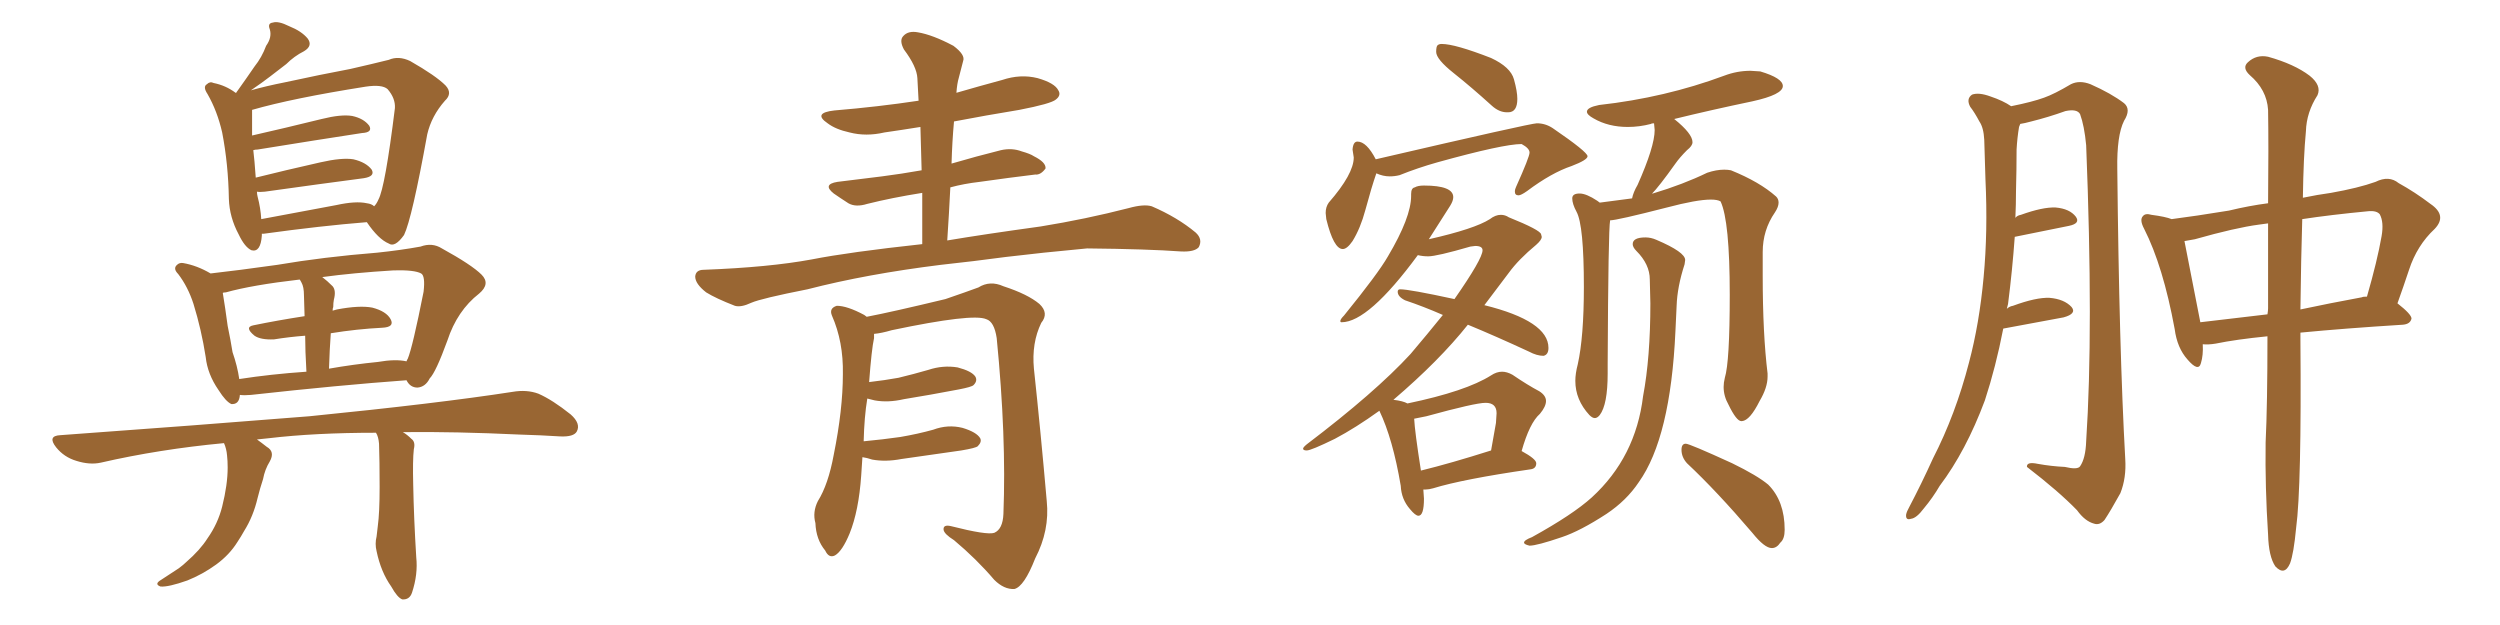 <svg xmlns="http://www.w3.org/2000/svg" xmlns:xlink="http://www.w3.org/1999/xlink" width="600" height="150"><path fill="#996633" padding="10" d="M62.84 56.10L62.84 56.10Q62.84 56.40 62.84 56.54L62.84 56.54Q62.55 60.64 60.35 60.06L60.35 60.06Q58.74 59.33 57.28 56.25L57.28 56.25Q55.08 52.15 54.93 47.75L54.93 47.75Q54.79 39.40 53.32 31.79L53.32 31.79Q52.15 26.66 49.80 22.56L49.80 22.56Q48.63 20.80 49.66 20.21L49.66 20.21Q50.39 19.48 51.27 19.92L51.27 19.92Q54.20 20.51 56.54 22.27L56.54 22.27Q56.69 22.27 56.69 22.27L56.69 22.27Q56.84 21.97 56.98 21.83L56.98 21.83Q59.18 18.75 61.08 15.97L61.08 15.97Q62.84 13.77 63.87 10.99L63.87 10.99Q65.33 8.94 64.75 7.03L64.75 7.03Q64.16 5.57 65.48 5.42L65.48 5.42Q66.80 4.98 69.43 6.30L69.43 6.30Q72.36 7.47 73.83 9.23L73.83 9.23Q75.15 10.99 72.95 12.30L72.95 12.30Q70.61 13.48 68.70 15.38L68.70 15.38Q66.80 16.85 64.89 18.31L64.89 18.31Q62.99 19.78 60.21 21.68L60.21 21.68Q63.87 20.65 68.26 19.78L68.26 19.78Q77.05 17.87 84.08 16.55L84.08 16.55Q89.21 15.38 93.31 14.36L93.31 14.36Q95.65 13.33 98.44 14.65L98.44 14.65Q104.59 18.16 106.93 20.51L106.93 20.51Q108.69 22.41 106.79 24.17L106.79 24.17Q103.56 27.83 102.54 32.23L102.54 32.23L102.54 32.23Q98.88 52.44 96.97 56.40L96.97 56.40Q94.78 59.47 93.31 58.45L93.31 58.45Q90.82 57.42 88.04 53.32L88.04 53.32Q77.05 54.20 63.28 56.10L63.28 56.10Q62.99 56.10 62.84 56.10ZM88.04 48.78L88.04 48.78Q89.21 48.93 89.79 49.51L89.79 49.51Q90.38 48.93 90.82 47.90L90.82 47.90Q92.43 44.97 94.78 25.93L94.78 25.93Q94.92 23.58 93.02 21.39L93.02 21.39Q91.70 20.21 87.74 20.80L87.74 20.80Q70.17 23.58 60.50 26.37L60.50 26.37Q60.50 26.66 60.50 27.25L60.50 27.25Q60.50 29.74 60.50 32.52L60.50 32.52Q68.26 30.76 77.20 28.56L77.20 28.56Q81.88 27.39 84.52 27.83L84.52 27.83Q87.30 28.42 88.62 30.18L88.62 30.18Q89.50 31.79 86.87 31.93L86.87 31.93Q76.32 33.54 61.82 35.89L61.82 35.89Q61.23 35.89 60.79 36.04L60.79 36.04Q60.94 37.35 61.08 38.82L61.08 38.82Q61.23 40.72 61.38 42.63L61.38 42.63Q68.41 40.87 76.90 38.96L76.90 38.96Q82.03 37.79 84.81 38.23L84.81 38.23Q87.89 38.96 89.21 40.72L89.21 40.72Q90.09 42.33 87.30 42.77L87.30 42.77Q77.20 44.09 63.57 46.00L63.57 46.00Q62.26 46.14 61.67 46.00L61.67 46.00Q61.67 46.58 61.82 47.17L61.82 47.17Q62.55 49.95 62.70 52.59L62.70 52.59Q71.34 50.98 80.71 49.22L80.71 49.22Q85.40 48.19 88.04 48.78ZM57.57 94.78L57.57 94.78Q57.42 97.12 55.52 96.97L55.52 96.97Q54.20 96.39 52.44 93.60L52.44 93.60Q49.80 89.79 49.37 85.69L49.37 85.69Q48.34 79.10 46.44 72.95L46.44 72.95Q45.12 68.85 42.77 65.77L42.77 65.77Q41.46 64.45 42.48 63.57L42.48 63.57Q43.07 62.99 43.95 63.13L43.95 63.13Q47.31 63.72 50.54 65.63L50.54 65.63Q57.13 64.89 66.50 63.57L66.50 63.57Q77.64 61.67 90.53 60.64L90.53 60.64Q96.09 60.06 100.93 59.18L100.93 59.18Q103.71 58.15 106.05 59.62L106.05 59.62Q113.23 63.57 115.58 65.92L115.58 65.92Q117.77 68.12 114.99 70.46L114.99 70.46Q109.72 74.56 107.37 81.74L107.37 81.74Q104.59 89.36 103.13 90.82L103.13 90.82Q102.10 92.87 100.20 93.02L100.20 93.02Q98.44 93.02 97.56 91.26L97.56 91.26Q81.45 92.43 60.21 94.78L60.21 94.78Q58.59 94.92 57.57 94.78ZM90.67 86.87L90.67 86.87Q94.92 86.13 97.56 86.72L97.56 86.72Q97.71 86.28 97.85 86.13L97.85 86.13Q99.02 83.35 101.66 70.02L101.66 70.02Q102.10 66.21 101.07 65.63L101.07 65.63Q99.46 64.75 94.48 64.89L94.48 64.89Q84.81 65.48 77.34 66.50L77.34 66.50Q78.52 67.38 79.83 68.70L79.83 68.70Q80.71 69.73 80.13 71.92L80.13 71.92Q79.98 72.66 79.98 73.68L79.98 73.68Q79.83 73.97 79.83 74.56L79.83 74.56Q80.27 74.41 80.86 74.27L80.86 74.27Q86.28 73.24 89.36 73.83L89.36 73.83Q92.72 74.71 93.75 76.61L93.75 76.61Q94.78 78.52 91.70 78.66L91.70 78.66Q85.69 78.96 79.39 79.98L79.39 79.98Q79.10 83.94 78.96 88.48L78.96 88.48Q84.81 87.45 90.67 86.87ZM57.42 90.97L57.42 90.97Q65.04 89.79 73.54 89.21L73.54 89.21Q73.24 84.08 73.24 80.57L73.24 80.57Q69.43 80.86 65.77 81.45L65.77 81.45Q62.55 81.59 61.08 80.57L61.08 80.57Q58.59 78.52 60.79 78.08L60.79 78.08Q66.50 76.90 73.10 75.88L73.10 75.88Q72.95 71.78 72.95 70.90L72.95 70.90Q72.95 68.85 72.36 67.82L72.36 67.82Q72.07 67.24 71.92 67.09L71.92 67.09Q60.50 68.41 54.20 70.17L54.20 70.17Q53.61 70.17 53.47 70.31L53.47 70.31Q54.05 73.83 54.64 78.22L54.64 78.22Q55.37 81.74 55.81 84.52L55.81 84.52Q56.98 87.89 57.42 90.97ZM90.23 103.86L90.23 103.86L90.23 103.86Q75.59 103.86 64.45 105.18L64.45 105.18Q62.99 105.32 61.67 105.47L61.67 105.47Q62.70 106.20 64.01 107.23L64.01 107.23Q66.06 108.40 64.75 110.74L64.75 110.74Q63.57 112.65 63.13 114.99L63.13 114.99Q62.40 117.19 61.82 119.53L61.82 119.53Q60.79 123.93 58.59 127.44L58.59 127.44Q57.86 128.76 56.98 130.08L56.98 130.08Q55.08 133.15 51.86 135.50L51.86 135.50Q48.63 137.84 44.97 139.31L44.97 139.31Q40.43 140.92 38.53 140.77L38.53 140.77Q36.91 140.19 38.67 139.16L38.67 139.16Q40.72 137.84 42.92 136.38L42.92 136.38Q44.09 135.50 44.68 134.91L44.68 134.91Q48.05 131.98 49.80 129.20L49.80 129.20Q52.29 125.68 53.32 121.58L53.32 121.58Q54.64 116.31 54.64 112.21L54.64 112.21Q54.64 110.60 54.49 109.28L54.49 109.28Q54.35 107.67 53.76 106.35L53.76 106.35Q38.23 107.81 24.17 111.04L24.17 111.04Q21.53 111.62 18.31 110.60L18.31 110.60Q15.38 109.72 13.48 107.37L13.48 107.37Q11.28 104.59 14.50 104.44L14.50 104.44Q46.88 102.10 74.27 99.90L74.27 99.90Q105.03 96.83 123.05 94.04L123.05 94.04Q126.42 93.46 129.20 94.48L129.20 94.48Q132.57 95.95 136.96 99.46L136.96 99.46Q139.45 101.66 138.43 103.56L138.43 103.56Q137.70 104.88 134.47 104.74L134.47 104.74Q129.79 104.44 124.80 104.30L124.80 104.30Q109.13 103.56 96.68 103.71L96.68 103.71Q97.71 104.30 98.73 105.32L98.73 105.32Q99.76 106.05 99.32 107.81L99.32 107.81Q99.02 110.45 99.17 116.31L99.17 116.31Q99.32 124.37 99.90 133.74L99.90 133.74Q100.34 137.84 98.88 142.24L98.88 142.24Q98.29 143.99 96.53 143.85L96.53 143.85Q95.36 143.41 93.90 140.77L93.90 140.77Q91.41 137.26 90.38 132.28L90.38 132.28Q89.94 130.52 90.38 128.76L90.38 128.76Q90.53 127.73 90.67 126.27L90.67 126.27Q91.11 123.05 91.11 116.89L91.11 116.89Q91.11 110.60 90.97 106.49L90.97 106.49Q90.82 104.74 90.23 103.86ZM227.34 57.71L227.34 57.71Q235.99 56.25 249.76 54.35L249.76 54.35Q260.60 52.59 270.85 49.95L270.85 49.95Q274.51 48.93 276.42 49.51L276.42 49.51Q282.57 52.15 286.96 55.81L286.96 55.81Q288.72 57.42 287.70 59.33L287.70 59.33Q286.67 60.50 283.45 60.35L283.45 60.35Q275.54 59.77 260.89 59.62L260.89 59.62Q249.90 60.64 241.41 61.67L241.41 61.67Q233.79 62.70 225.73 63.57L225.73 63.57Q208.01 65.77 193.80 69.43L193.80 69.43Q182.67 71.63 180.32 72.66L180.32 72.66Q177.83 73.83 176.37 73.39L176.37 73.39Q171.83 71.63 169.48 70.17L169.48 70.17Q166.85 68.12 166.85 66.36L166.85 66.36Q166.99 64.75 168.90 64.75L168.90 64.75Q184.57 64.16 194.82 62.26L194.82 62.26Q203.76 60.50 221.34 58.59L221.34 58.59Q221.34 52.15 221.34 46.29L221.34 46.29Q214.01 47.46 208.15 48.93L208.15 48.93Q205.37 49.80 203.61 48.78L203.61 48.78Q201.56 47.46 200.10 46.44L200.10 46.44Q197.31 44.24 200.98 43.65L200.98 43.65Q206.69 42.92 211.67 42.33L211.67 42.33Q216.21 41.75 221.19 40.87L221.19 40.87Q221.04 35.45 220.90 30.47L220.90 30.47Q216.36 31.20 212.26 31.79L212.26 31.79Q207.86 32.81 203.91 31.79L203.91 31.79Q200.54 31.05 198.63 29.59L198.63 29.59Q194.97 27.10 200.24 26.51L200.24 26.51Q210.79 25.63 220.46 24.17L220.46 24.17Q220.31 21.39 220.17 18.75L220.17 18.75Q220.02 15.97 216.94 11.87L216.94 11.87Q215.77 9.67 216.80 8.64L216.80 8.64Q217.97 7.32 220.31 7.76L220.31 7.76Q223.83 8.35 228.81 10.99L228.81 10.99Q231.74 13.18 231.15 14.65L231.15 14.65Q230.71 16.26 230.13 18.60L230.13 18.60Q229.69 20.07 229.54 22.27L229.54 22.27Q235.11 20.65 240.53 19.19L240.53 19.19Q244.92 17.72 249.02 18.75L249.02 18.75Q253.13 19.92 254.00 21.68L254.00 21.68Q254.74 22.85 253.42 23.88L253.42 23.88Q252.25 24.90 244.63 26.37L244.63 26.37Q236.57 27.69 228.96 29.15L228.96 29.15Q228.52 33.98 228.37 39.26L228.37 39.26Q234.38 37.50 240.23 36.04L240.23 36.04Q242.87 35.45 245.21 36.33L245.21 36.33Q247.27 36.91 248.14 37.50L248.14 37.50Q251.07 38.96 250.93 40.43L250.93 40.43Q249.76 42.04 248.44 41.89L248.44 41.89Q242.29 42.63 235.11 43.65L235.11 43.65Q231.30 44.09 228.08 44.97L228.08 44.97Q227.78 51.12 227.34 57.71ZM206.98 109.72L206.98 109.72L206.98 109.72Q206.84 111.77 206.69 114.11L206.69 114.11Q206.10 122.61 203.91 128.03L203.91 128.03Q202.15 132.28 200.39 133.30L200.39 133.30Q198.93 134.03 198.05 132.13L198.05 132.13Q195.85 129.49 195.70 125.54L195.70 125.54Q194.97 122.90 196.29 120.26L196.29 120.26Q198.78 116.31 200.10 109.13L200.10 109.13Q202.29 98.29 202.29 89.79L202.29 89.79Q202.44 82.03 199.66 75.73L199.66 75.73Q198.93 73.97 200.83 73.39L200.83 73.39Q203.32 73.39 207.42 75.59L207.42 75.59Q207.86 75.88 208.01 76.03L208.01 76.03Q214.16 74.85 226.90 71.78L226.90 71.78Q232.03 70.02 234.81 68.99L234.81 68.99Q237.60 67.24 240.82 68.70L240.82 68.70Q246.68 70.61 249.46 72.95L249.46 72.95Q251.81 75.15 249.90 77.49L249.90 77.49Q247.56 82.32 248.14 88.48L248.14 88.48Q249.76 103.56 251.22 120.26L251.22 120.26Q251.95 127.29 248.44 134.03L248.44 134.03Q245.80 140.77 243.46 141.36L243.46 141.36Q240.97 141.50 238.62 139.16L238.62 139.16Q234.38 134.18 228.96 129.64L228.96 129.64Q226.61 128.17 226.46 127.15L226.46 127.15Q226.32 125.83 228.22 126.27L228.22 126.27Q236.87 128.47 238.62 127.88L238.62 127.88Q240.67 127.00 240.82 123.34L240.82 123.34Q241.55 104.88 239.21 81.15L239.21 81.15Q238.62 77.20 236.72 76.61L236.72 76.61Q233.50 75.15 214.01 79.25L214.01 79.25Q211.52 79.98 209.77 80.13L209.77 80.13Q209.77 80.57 209.77 81.15L209.77 81.15Q209.18 83.79 208.59 91.70L208.59 91.70Q212.40 91.26 215.63 90.67L215.63 90.67Q219.29 89.79 222.80 88.77L222.80 88.77Q226.32 87.60 229.83 88.18L229.83 88.18Q233.20 89.06 234.08 90.38L234.08 90.38Q234.67 91.41 233.64 92.43L233.64 92.43Q233.20 92.87 230.13 93.46L230.13 93.46Q223.24 94.78 216.94 95.80L216.94 95.80Q213.13 96.68 209.91 96.09L209.91 96.09Q208.74 95.80 208.15 95.65L208.15 95.65Q207.42 100.05 207.28 105.91L207.28 105.91Q211.96 105.47 216.06 104.88L216.06 104.88Q220.31 104.15 223.97 103.13L223.97 103.13Q227.49 101.81 231.01 102.69L231.01 102.69Q234.38 103.71 235.25 105.18L235.25 105.18Q235.69 106.05 234.67 107.08L234.67 107.08Q234.23 107.52 230.71 108.11L230.71 108.11Q223.39 109.13 216.36 110.16L216.36 110.16Q212.55 110.89 209.33 110.30L209.33 110.30Q208.01 109.86 206.98 109.72ZM361.67 26.95L361.96 26.95Q364.16 26.95 364.16 23.73L364.16 23.73Q364.16 21.97 363.35 19.04Q362.55 16.11 357.86 13.92L357.86 13.92Q349.22 10.55 346.00 10.55L346.00 10.55Q345.41 10.55 345.04 10.84Q344.68 11.13 344.68 12.45L344.68 12.45Q344.68 14.21 348.93 17.58Q353.17 20.95 358.01 25.34L358.01 25.34Q359.77 26.95 361.67 26.95L361.67 26.95ZM322.27 59.77L322.27 59.77Q323.29 59.77 324.61 57.86L324.61 57.86Q326.51 54.79 327.69 50.39L327.69 50.39Q329.15 44.97 330.32 41.60L330.32 41.60Q331.93 42.33 333.54 42.33L333.54 42.33Q334.72 42.33 335.89 42.04L335.89 42.04Q340.28 40.28 344.97 38.96L344.97 38.96Q360.79 34.57 365.19 34.57L365.19 34.57Q367.09 35.60 367.09 36.62L367.09 36.62Q367.09 37.65 363.87 44.82L363.87 44.82Q363.57 45.41 363.57 46.00L363.57 46.00Q363.57 46.88 364.45 46.88L364.45 46.88Q365.04 46.88 366.50 45.85L366.50 45.85Q372.36 41.46 377.20 39.84L377.20 39.84Q381.01 38.38 381.01 37.50L381.01 37.50Q381.01 36.47 372.66 30.76L372.66 30.76Q370.90 29.59 368.85 29.59L368.85 29.59Q367.38 29.59 330.18 38.23L330.18 38.23Q327.98 33.98 325.78 33.98L325.78 33.98Q324.76 33.98 324.61 35.89L324.61 35.89L324.90 37.79Q324.90 41.75 318.90 48.63L318.90 48.63Q318.16 49.66 318.16 51.12L318.16 51.12L318.31 52.59Q320.07 59.77 322.27 59.77ZM340.43 123.78L340.43 123.78Q341.75 123.78 341.75 119.68L341.75 119.68L341.60 117.48L342.19 117.48Q342.92 117.48 343.95 117.19L343.95 117.19Q351.12 114.99 367.24 112.65L367.24 112.65Q368.70 112.50 368.70 111.18L368.70 111.18Q368.70 110.16 365.19 108.25L365.19 108.25Q367.09 101.51 369.58 99.32L369.58 99.32Q371.04 97.56 371.04 96.24L371.04 96.24Q371.04 94.92 369.43 93.90L369.43 93.90Q366.65 92.43 362.99 89.94L362.99 89.94Q361.67 89.21 360.50 89.21L360.50 89.21Q359.18 89.21 357.86 90.09L357.86 90.09Q351.86 93.90 337.79 96.83L337.79 96.83Q336.77 96.24 334.42 95.95L334.42 95.95Q345.41 86.57 352.29 77.93L352.29 77.93Q359.03 80.71 366.94 84.38L366.94 84.38Q368.85 85.40 370.46 85.40L370.46 85.40Q371.63 85.11 371.63 83.50L371.63 83.50Q371.63 77.05 356.25 73.24L356.25 73.24L362.11 65.48Q364.45 62.26 368.70 58.74L368.70 58.74Q370.02 57.57 370.02 56.84L370.02 56.84L369.87 56.25Q369.73 55.22 362.11 52.15L362.11 52.15Q361.23 51.56 360.21 51.56L360.21 51.56Q358.89 51.56 357.57 52.59L357.57 52.59Q353.91 54.93 342.92 57.42L342.92 57.42L348.05 49.37Q348.78 48.19 348.78 47.31L348.78 47.31Q348.78 44.53 341.75 44.53L341.75 44.53Q340.28 44.53 339.55 44.97L339.55 44.97Q338.67 45.12 338.67 46.58L338.67 46.58L338.67 47.02Q338.67 52.15 333.11 61.52L333.11 61.52Q330.76 65.63 322.56 75.73L322.56 75.73Q321.68 76.61 321.68 77.05L321.68 77.05Q321.68 77.34 321.97 77.34L321.97 77.34Q328.42 77.34 340.28 61.23L340.28 61.23Q341.46 61.52 342.77 61.52L342.77 61.52Q344.82 61.52 352.88 59.18L352.88 59.18L354.05 59.03Q355.81 59.03 355.81 60.06L355.81 60.06Q355.81 62.11 349.07 71.78L349.07 71.78Q338.23 69.43 336.04 69.43L336.04 69.43Q335.45 69.43 335.45 70.02L335.45 70.02Q335.45 71.19 337.21 72.07L337.21 72.07Q341.60 73.54 346.29 75.59L346.29 75.59Q342.63 80.13 338.53 84.96L338.53 84.96Q330.03 94.19 313.62 106.64L313.62 106.64Q312.74 107.37 312.74 107.67L312.74 107.67Q312.74 108.11 313.62 108.11L313.62 108.11Q314.65 108.11 320.36 105.32L320.36 105.32Q325.34 102.69 331.05 98.58L331.05 98.58Q334.28 105.32 336.18 116.60L336.18 116.60Q336.33 119.82 338.38 122.17L338.38 122.17Q339.70 123.78 340.43 123.78ZM341.02 112.94L341.02 112.94Q339.55 103.56 339.40 100.49L339.40 100.49L342.33 99.90Q354.05 96.68 356.54 96.68L356.54 96.68Q359.18 96.68 359.18 99.17L359.18 99.17L359.03 101.51L357.86 108.11Q348.19 111.18 341.02 112.94ZM417.92 101.07L418.07 101.07Q419.97 100.93 422.31 96.24L422.31 96.24Q424.22 93.02 424.22 90.38L424.22 90.38L424.22 89.65Q423.05 80.13 423.05 66.21L423.05 66.21L423.05 60.50Q423.05 55.22 425.98 50.98L425.98 50.98Q426.86 49.66 426.86 48.63L426.86 48.63Q426.86 47.75 426.27 47.17L426.27 47.17Q422.31 43.65 415.43 40.87L415.43 40.87Q414.70 40.72 413.82 40.72L413.82 40.72Q411.91 40.72 409.72 41.46L409.72 41.46Q404.00 44.24 396.68 46.44L396.68 46.44Q396.39 46.44 396.39 46.58L396.39 46.58Q398.14 44.82 402.10 39.26L402.10 39.26Q403.13 37.79 404.88 36.04L404.88 36.04Q406.20 35.01 406.20 34.13L406.20 34.13Q406.20 32.08 401.81 28.56L401.81 28.56Q410.74 26.37 420.56 24.32L420.56 24.32Q427.88 22.71 427.88 20.65L427.88 20.65Q427.88 18.75 422.46 17.14L422.46 17.14L420.12 16.99Q416.89 16.99 413.82 18.16L413.82 18.16Q399.61 23.44 383.79 25.20L383.79 25.20Q380.86 25.78 380.86 26.81L380.86 26.81Q380.86 27.54 382.47 28.42L382.47 28.42Q385.99 30.47 390.67 30.47L390.67 30.47Q393.46 30.47 396.24 29.74L396.24 29.74Q396.39 29.59 396.97 29.59L396.97 29.59L397.12 31.20Q397.12 35.16 393.02 44.38L393.02 44.38Q391.99 46.14 391.70 47.61L391.70 47.61L383.94 48.63L383.35 48.19Q380.71 46.44 379.10 46.44L379.10 46.44Q377.34 46.44 377.34 47.61L377.34 47.61Q377.34 48.93 378.37 50.83L378.37 50.83Q380.13 54.05 380.13 68.85L380.13 68.85Q380.13 80.86 378.66 87.45L378.66 87.45Q378.08 89.65 378.08 91.41L378.08 91.41Q378.08 95.95 381.45 99.61L381.45 99.61Q382.18 100.34 382.76 100.34L382.76 100.34Q383.35 100.34 383.94 99.61L383.94 99.61Q385.84 97.12 385.84 89.65L385.84 89.65L385.84 87.30Q385.99 55.08 386.43 52.88L386.43 52.88Q388.04 52.88 400.05 49.80L400.05 49.80Q407.23 47.90 410.60 47.90L410.60 47.90Q412.21 47.90 412.94 48.34L412.94 48.34Q415.14 53.03 415.14 70.75L415.14 70.75Q415.14 86.87 413.96 90.67L413.96 90.67Q413.67 91.85 413.67 92.87L413.67 92.87Q413.67 95.07 414.84 97.12L414.84 97.12Q416.75 101.07 417.92 101.07L417.92 101.07ZM425.24 131.54L425.24 131.54Q426.42 131.54 427.29 130.22L427.29 130.22Q428.32 129.35 428.32 127.15L428.32 127.15Q428.32 120.26 424.37 116.31L424.37 116.31Q421.73 114.11 415.72 111.18L415.72 111.18Q405.47 106.49 404.59 106.49L404.59 106.49Q403.56 106.49 403.56 107.96L403.56 107.96Q403.56 109.72 404.88 111.18L404.88 111.18Q412.06 117.92 420.56 127.88L420.56 127.88Q423.49 131.54 425.24 131.54ZM367.09 130.96L367.09 130.96Q368.85 130.96 374.85 128.91L374.85 128.91Q379.25 127.44 385.55 123.34L385.55 123.34Q390.38 120.12 393.31 115.72L393.31 115.72Q400.93 105.03 402.10 79.54L402.10 79.54L402.39 73.39Q402.54 68.85 404.30 63.43L404.30 63.43L404.44 62.40Q404.44 60.50 397.56 57.57L397.56 57.57Q396.24 56.98 394.92 56.98L394.92 56.98Q391.85 56.98 391.85 58.59L391.85 58.59Q391.85 59.33 392.72 60.21L392.72 60.21Q395.95 63.43 395.95 67.09L395.95 67.09L396.09 72.80Q396.09 85.84 394.34 95.07L394.34 95.07Q392.58 109.72 382.03 119.38L382.03 119.38Q377.49 123.49 367.68 128.91L367.68 128.91Q365.77 129.64 365.77 130.22L365.77 130.22Q365.77 130.66 367.09 130.96ZM544.19 80.71L544.19 80.71Q536.72 81.45 531.74 82.47L531.74 82.47Q529.98 82.76 528.66 82.62L528.66 82.62Q528.81 85.25 528.22 87.16L528.22 87.16Q527.64 89.36 525 86.28L525 86.28Q522.51 83.50 521.92 78.96L521.92 78.96Q519.14 63.87 514.60 54.93L514.60 54.93Q513.43 52.73 514.31 51.86L514.31 51.86Q514.89 51.12 516.36 51.56L516.36 51.56Q519.73 52.00 521.19 52.59L521.19 52.59Q526.90 51.86 534.96 50.54L534.96 50.54Q539.79 49.37 544.34 48.78L544.34 48.78Q544.48 34.86 544.34 26.37L544.34 26.37Q544.04 21.53 539.94 18.02L539.94 18.02Q538.04 16.26 539.50 14.94L539.50 14.94Q541.55 13.04 544.34 13.62L544.34 13.62Q550.63 15.38 554.30 18.16L554.30 18.16Q557.23 20.51 556.20 22.85L556.20 22.85Q553.56 26.95 553.42 31.49L553.42 31.49Q552.83 37.65 552.69 47.46L552.69 47.46Q556.20 46.73 559.42 46.29L559.42 46.29Q566.02 45.12 570.12 43.65L570.12 43.65Q573.34 42.04 575.68 43.95L575.68 43.95Q579.64 46.14 583.30 48.93L583.30 48.93Q587.40 51.71 584.33 54.93L584.33 54.93Q580.08 58.89 578.17 64.75L578.17 64.75Q576.86 68.70 575.39 72.80L575.39 72.80Q578.76 75.44 578.76 76.46L578.76 76.46Q578.47 77.78 576.71 77.93L576.71 77.93Q562.65 78.81 552.10 79.83L552.10 79.83Q552.10 80.57 552.10 81.45L552.10 81.45Q552.39 116.89 551.07 126.71L551.07 126.71Q550.49 132.86 549.61 135.21L549.61 135.21Q548.29 138.28 546.09 135.94L546.09 135.94Q544.48 133.59 544.34 128.32L544.34 128.32Q543.60 116.89 543.75 106.20L543.75 106.20Q544.19 97.12 544.19 80.71ZM544.34 73.97L544.34 73.97Q544.34 62.55 544.34 53.61L544.34 53.61Q543.16 53.76 542.14 53.91L542.14 53.91Q536.57 54.64 526.76 57.42L526.76 57.42Q525.29 57.71 524.27 57.86L524.27 57.86Q525.29 63.13 528.08 77.34L528.08 77.34Q535.40 76.46 544.19 75.44L544.19 75.44Q544.34 74.56 544.34 73.97ZM552.54 52.59L552.54 52.59Q552.25 61.96 552.10 74.27L552.10 74.27Q558.98 72.80 566.89 71.34L566.89 71.34Q567.04 71.19 568.07 71.19L568.07 71.19Q570.56 62.55 571.58 56.69L571.58 56.69Q572.17 53.32 571.14 51.42L571.14 51.42Q570.41 50.54 568.51 50.68L568.51 50.68Q559.28 51.56 552.54 52.59ZM480.76 78.96L480.76 78.96L480.76 78.96Q479.00 88.04 476.37 96.09L476.37 96.09Q471.83 108.25 465.53 116.60L465.53 116.60Q463.92 119.38 461.72 122.02L461.72 122.02Q459.96 124.37 458.64 124.51L458.64 124.51Q457.32 124.95 457.47 123.49L457.47 123.49Q457.62 122.75 458.20 121.73L458.20 121.73Q461.13 116.16 463.92 110.01L463.92 110.01Q469.34 99.46 472.56 87.01L472.56 87.01Q475.05 77.64 476.07 66.50L476.07 66.50Q477.10 55.52 476.51 43.07L476.51 43.07Q476.37 37.94 476.22 33.54L476.22 33.54Q476.07 30.62 475.05 29.15L475.05 29.15Q473.88 26.95 472.85 25.63L472.85 25.63Q471.83 23.73 473.29 22.71L473.29 22.71Q474.90 22.12 477.69 23.14L477.69 23.14Q480.76 24.17 482.67 25.49L482.67 25.49Q487.79 24.46 490.58 23.44L490.58 23.44Q493.07 22.56 497.02 20.21L497.02 20.21Q499.07 19.19 501.71 20.21L501.71 20.21Q506.69 22.41 509.77 24.76L509.77 24.76Q511.52 26.22 509.77 29.00L509.77 29.00Q508.01 32.52 508.15 40.58L508.15 40.58Q508.59 83.64 510.06 110.16L510.06 110.16Q510.35 114.70 508.89 118.36L508.89 118.36Q506.54 122.61 505.08 124.80L505.08 124.80Q503.91 126.12 502.59 125.68L502.59 125.68Q500.39 125.10 498.49 122.46L498.49 122.46Q494.09 117.92 486.47 112.06L486.47 112.06Q486.33 110.74 489.11 111.33L489.11 111.33Q492.33 111.91 495.56 112.06L495.56 112.06Q498.63 112.79 499.22 111.91L499.22 111.91Q500.54 110.01 500.68 105.91L500.68 105.91Q502.44 79.25 500.68 34.86L500.68 34.86Q500.24 30.18 499.22 27.39L499.22 27.39Q498.49 26.07 495.70 26.66L495.70 26.66Q491.60 28.13 487.50 29.15L487.50 29.15Q485.89 29.59 484.86 29.74L484.86 29.74Q484.72 30.03 484.57 30.47L484.57 30.47Q484.13 33.11 483.98 35.89L483.98 35.89Q483.98 40.58 483.84 45.85L483.84 45.85Q483.84 49.07 483.69 52.29L483.69 52.29Q484.13 51.71 485.01 51.56L485.01 51.56Q490.28 49.66 493.36 49.80L493.36 49.80Q496.73 50.10 498.19 52.00L498.19 52.00Q499.37 53.61 496.58 54.20L496.58 54.20Q490.72 55.37 483.54 56.84L483.54 56.84Q482.96 64.89 481.93 72.95L481.93 72.95Q481.79 73.54 481.64 74.12L481.64 74.12Q482.23 73.54 483.11 73.39L483.11 73.39Q488.67 71.34 491.89 71.48L491.89 71.48Q495.41 71.78 497.17 73.68L497.17 73.68Q498.49 75.29 495.26 76.17L495.26 76.17Q489.11 77.34 481.05 78.81L481.05 78.81Q480.76 78.81 480.76 78.96Z"/></svg>